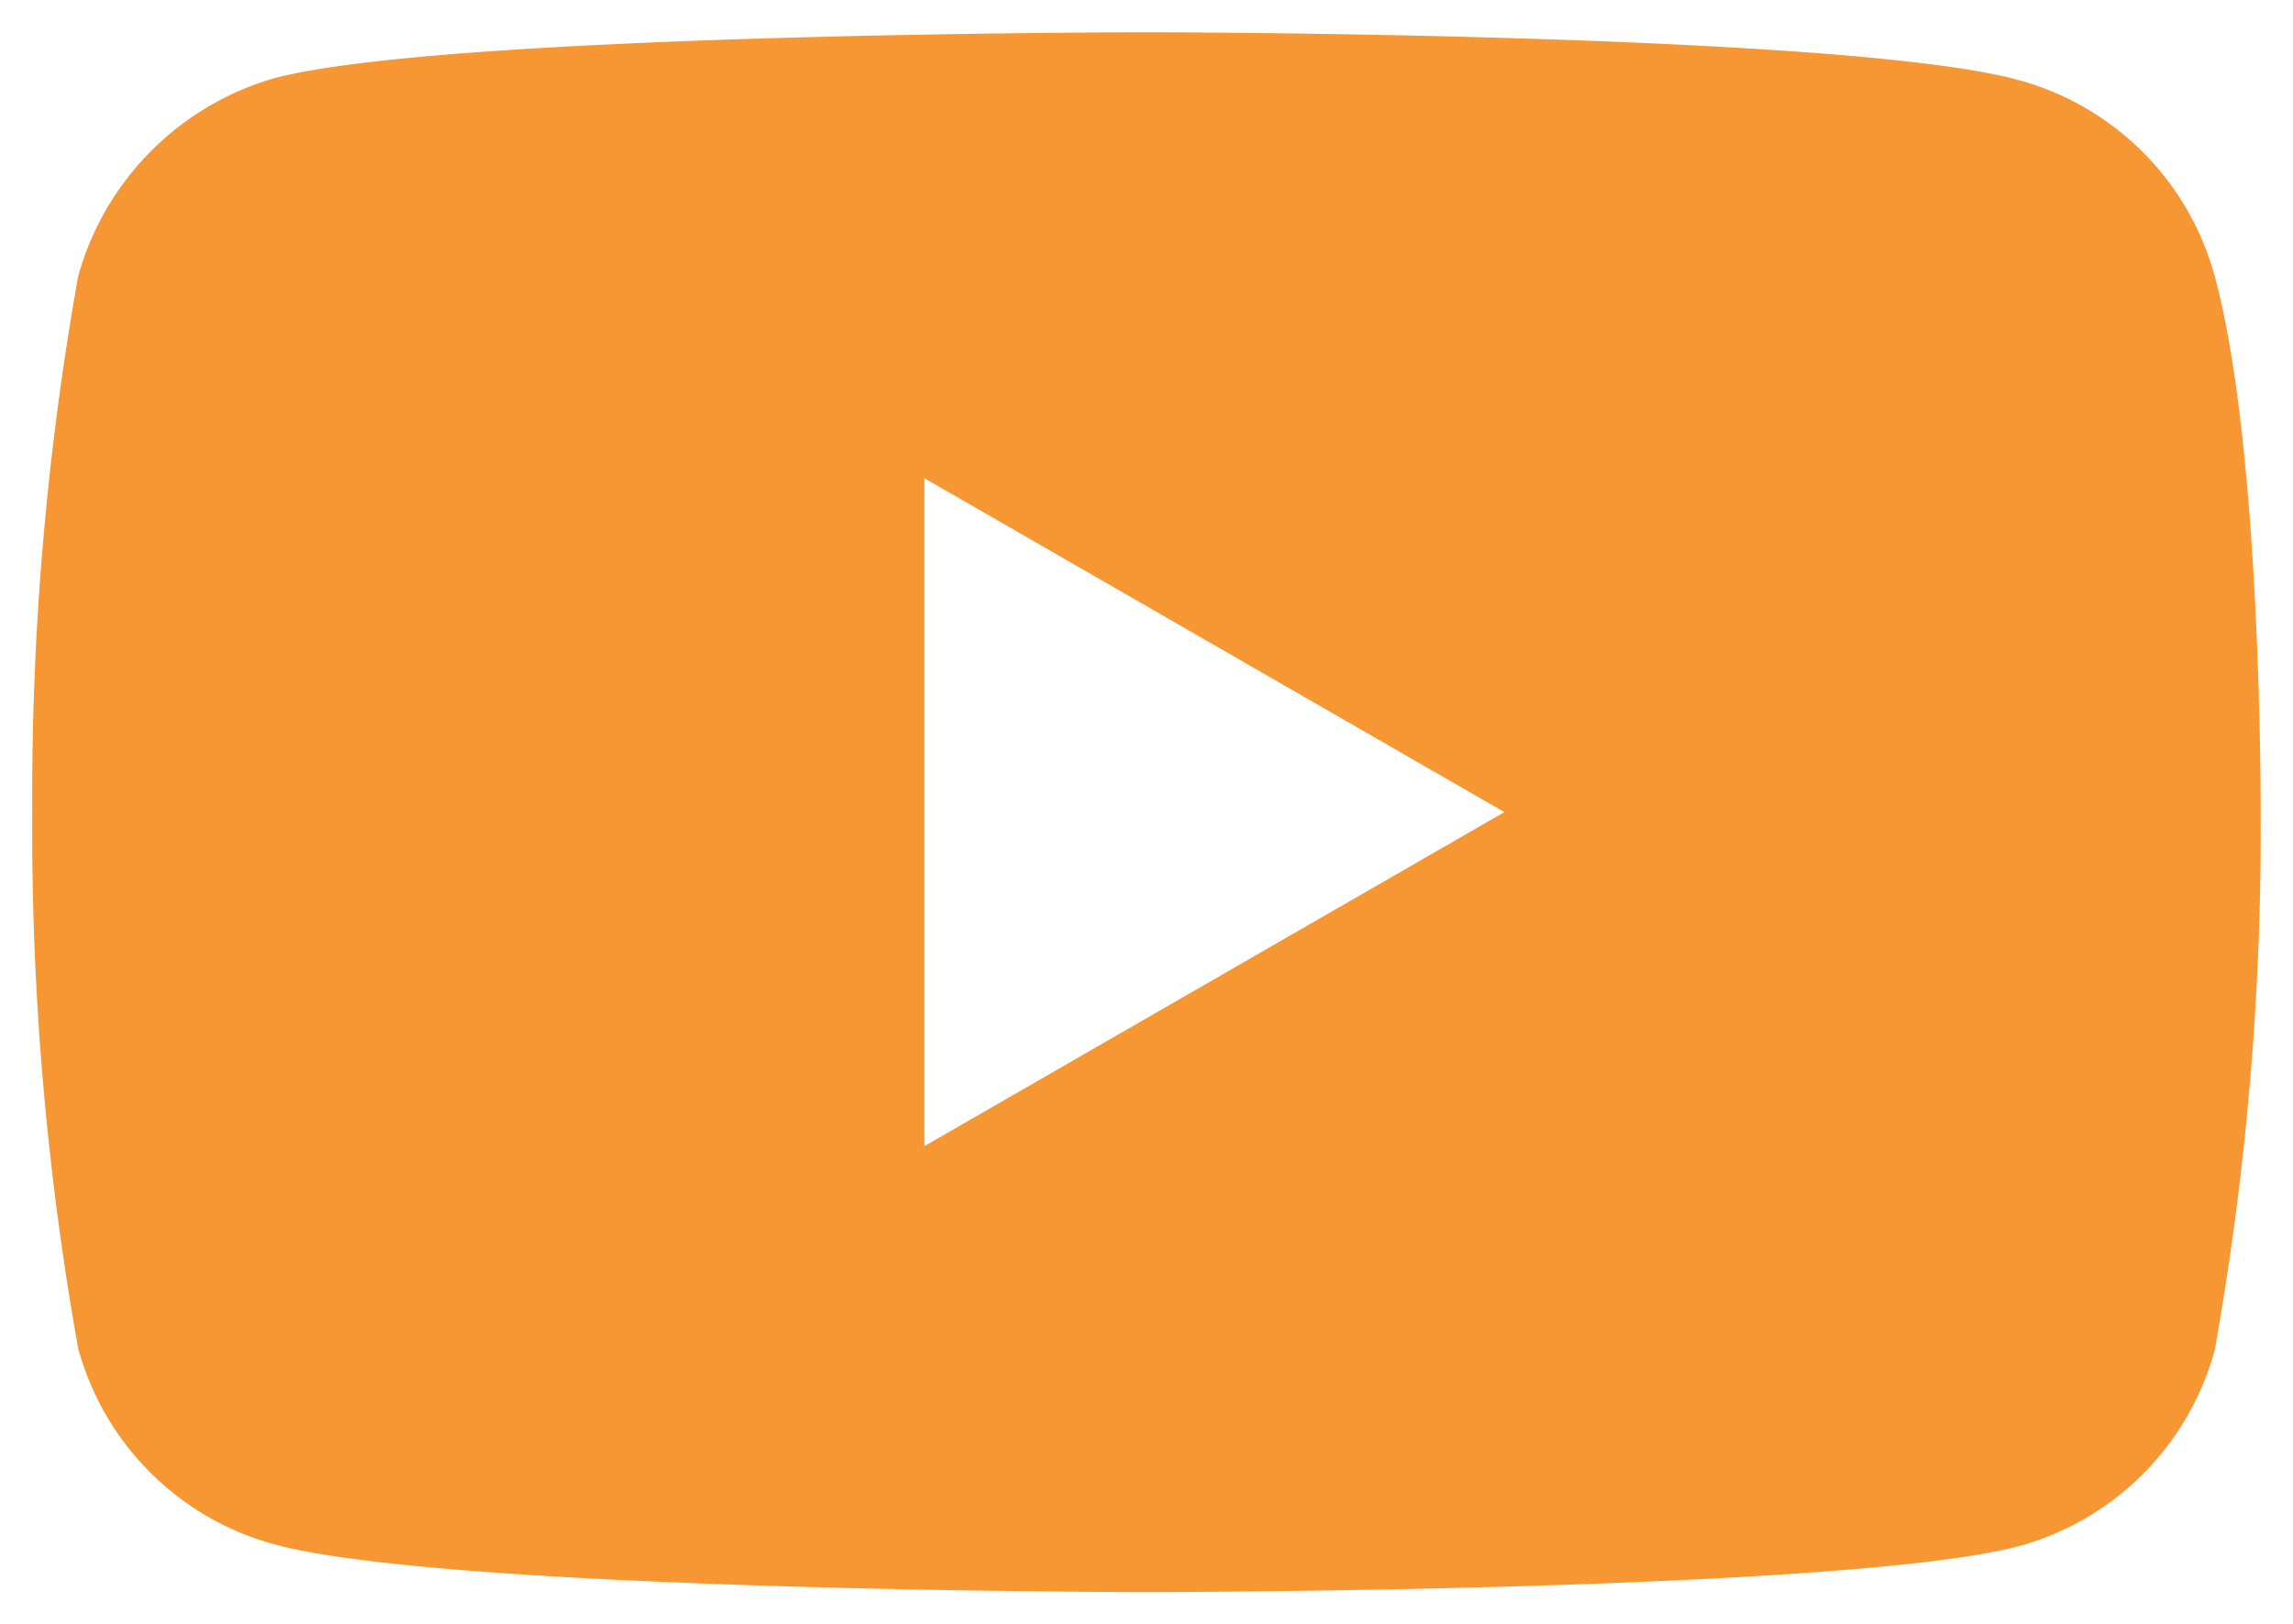 <svg xmlns="http://www.w3.org/2000/svg" width="35.537" height="25.18" viewBox="0 0 35.537 25.18">
  <path id="Exclusion_3" data-name="Exclusion 3" d="M17.267,24.18c-.108,0-10.813-.008-13.513-.74A4.326,4.326,0,0,1,.711,20.4,45.676,45.676,0,0,1,0,12.091,45.859,45.859,0,0,1,.711,3.784,4.427,4.427,0,0,1,3.755.711C6.427.008,17.159,0,17.267,0S28.108.008,30.78.74a4.324,4.324,0,0,1,3.044,3.044c.731,2.672.712,8.279.712,8.335a45.8,45.8,0,0,1-.712,8.307,4.327,4.327,0,0,1-3.044,3.044C28.108,24.172,17.376,24.18,17.267,24.18ZM13.826,6.913V17.267l8.989-5.178Z" transform="translate(0.5 0.5)" fill="#f69733" stroke="rgba(0,0,0,0)" stroke-miterlimit="10" stroke-width="1"/>
</svg>
